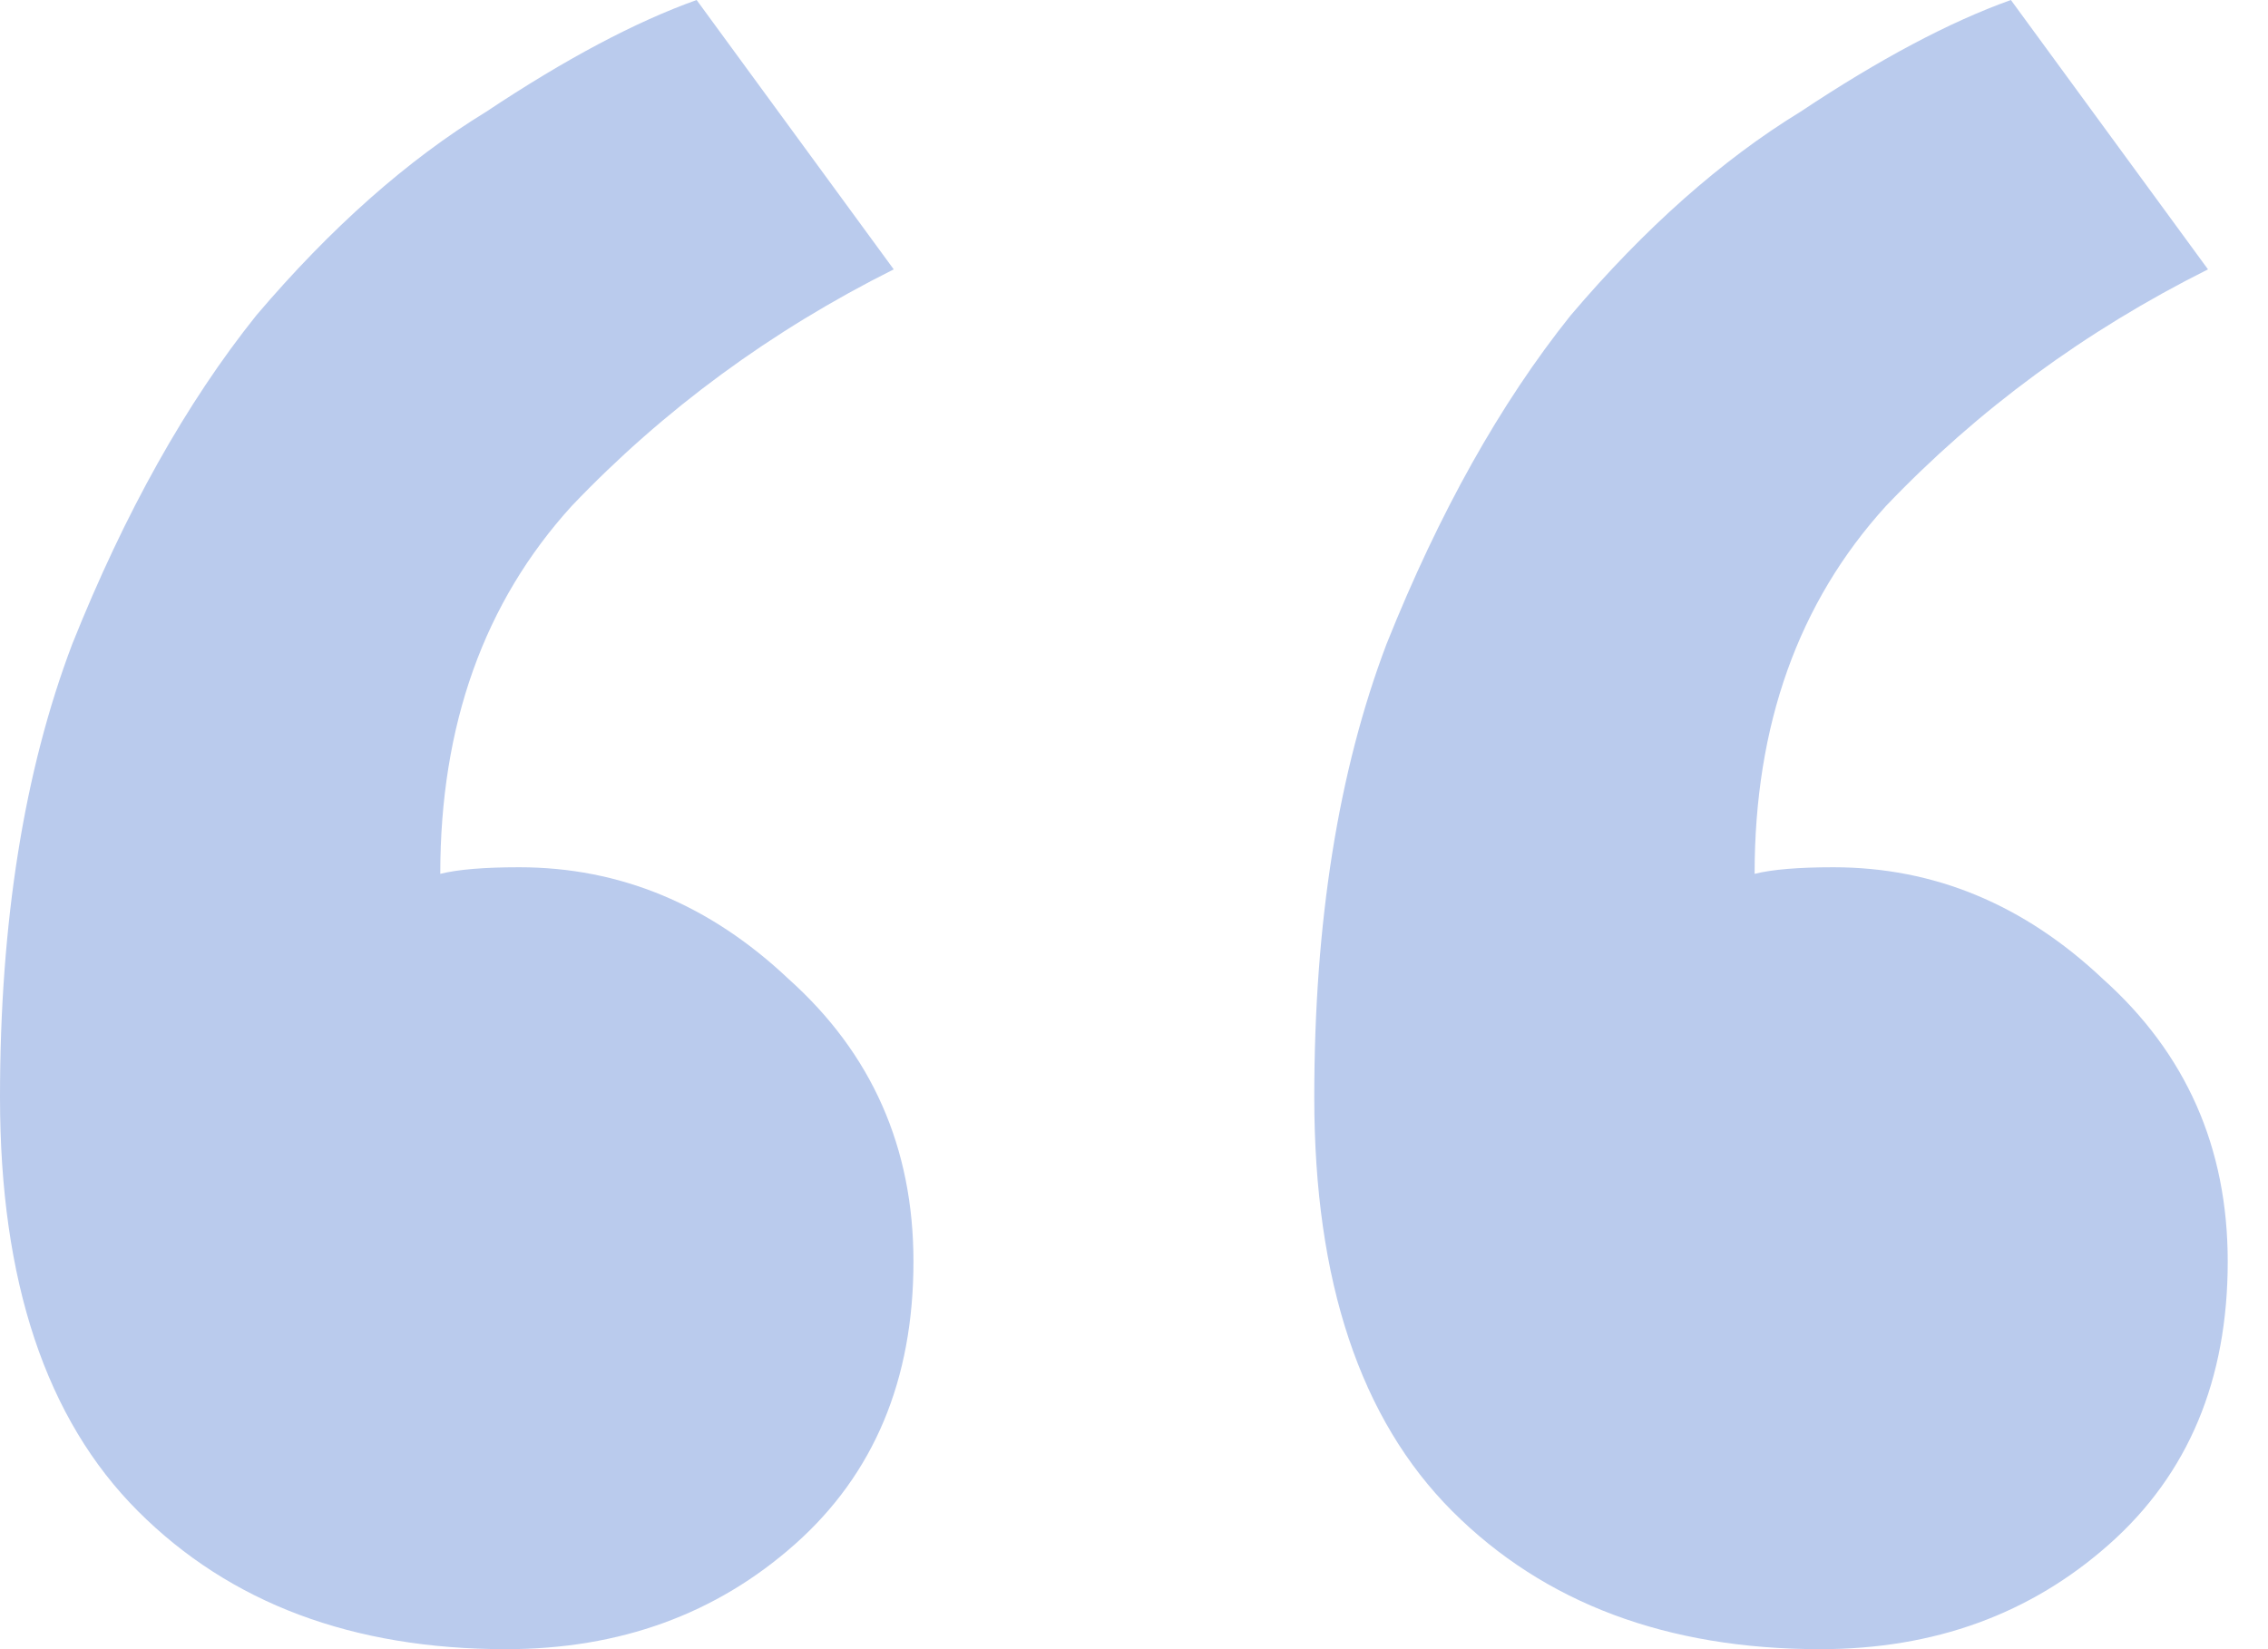<svg width="33" height="24" viewBox="0 0 33 24" fill="none" xmlns="http://www.w3.org/2000/svg">
<path d="M13.291 18.359C13.291 20.08 12.717 21.45 11.57 22.47C10.422 23.49 9.02 24 7.363 24C5.131 24 3.347 23.331 2.008 21.992C0.669 20.653 0 18.645 0 15.968C0 13.418 0.351 11.219 1.052 9.371C1.817 7.458 2.709 5.865 3.729 4.59C4.813 3.315 5.928 2.327 7.076 1.625C8.223 0.861 9.243 0.319 10.136 0L13.004 3.92C11.219 4.813 9.657 5.96 8.319 7.363C7.044 8.765 6.406 10.55 6.406 12.717C6.661 12.653 7.044 12.621 7.554 12.621C9.02 12.621 10.327 13.163 11.474 14.247C12.685 15.331 13.291 16.701 13.291 18.359ZM32.414 18.359C32.414 20.08 31.841 21.45 30.693 22.47C29.546 23.49 28.143 24 26.486 24C24.255 24 22.47 23.331 21.131 21.992C19.793 20.653 19.123 18.645 19.123 15.968C19.123 13.418 19.474 11.219 20.175 9.371C20.94 7.458 21.833 5.865 22.853 4.59C23.936 3.315 25.052 2.327 26.199 1.625C27.347 0.861 28.366 0.319 29.259 0L32.127 3.92C30.343 4.813 28.781 5.96 27.442 7.363C26.167 8.765 25.53 10.55 25.53 12.717C25.785 12.653 26.167 12.621 26.677 12.621C28.143 12.621 29.45 13.163 30.598 14.247C31.809 15.331 32.414 16.701 32.414 18.359Z" fill="#BACBED"/>
</svg>
